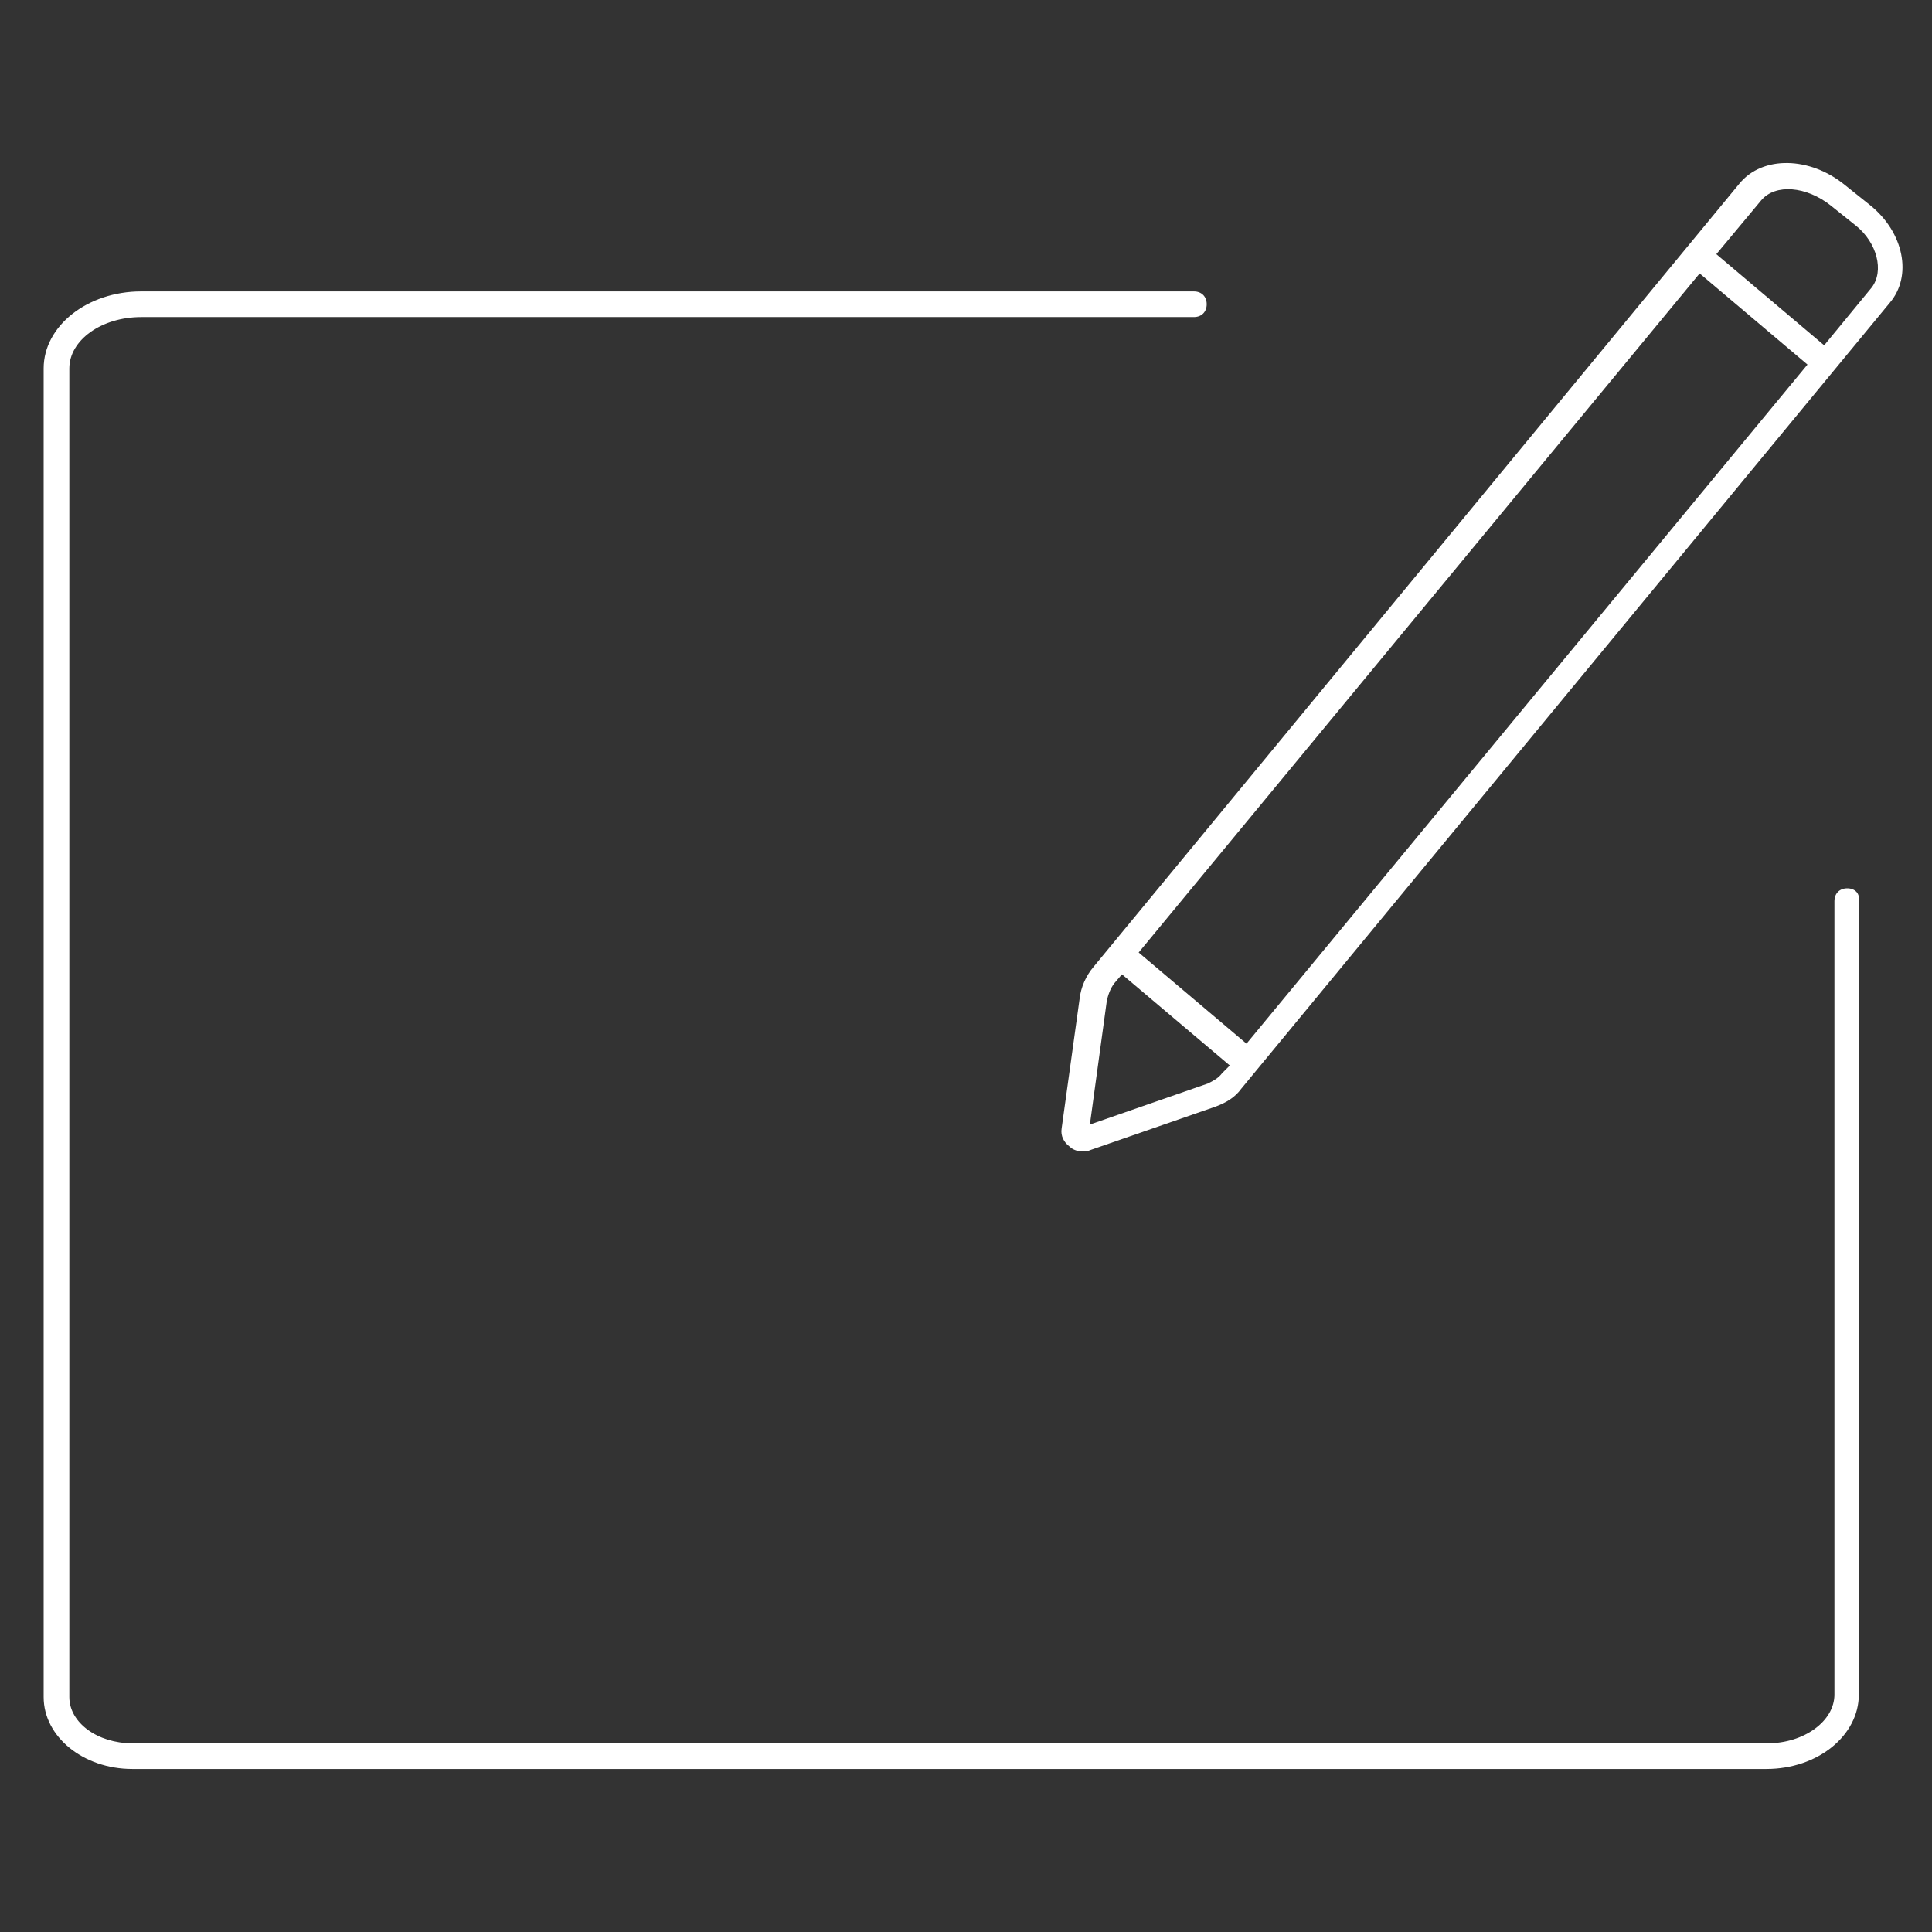 
<svg height="288" width="288" xmlns="http://www.w3.org/2000/svg"><rect width="100%" height="100%" fill="#333333" stroke="none"/><svg enable-background="new 0 0 150.5 129.3" fill="#fff" height="288" viewBox="0 0 150.5 129.3" width="288" xmlns="http://www.w3.org/2000/svg"><path d="m145.7 5.4-2-1.6c-2.7-2.2-6.4-2.3-8.2-.1l-50.3 61c-.6.7-1 1.6-1.1 2.5l-1.4 10.1c-.1.6.2 1.1.6 1.4.3.3.7.4 1.1.4.2 0 .3 0 .5-.1l9.8-3.4c.8-.3 1.5-.7 2-1.4l50.5-61.2c1.8-2.1 1.1-5.5-1.5-7.6zm-13.3 5.3 8.4 7.1-43.7 52.9-8.4-7.1zm-38.3 63.1-9.2 3.2 1.3-9.5c.1-.6.3-1.1.6-1.5l.6-.7 8.4 7.1-.6.6c-.3.4-.7.6-1.1.8zm51.7-62-3.7 4.5-8.4-7.1 3.5-4.2c1.1-1.3 3.5-1.1 5.4.4l2 1.6c1.6 1.3 2.2 3.5 1.2 4.8z"/><path d="m143.9 58.6c-.6 0-1 .4-1 1v61.8c0 2.1-2.4 3.8-5.2 3.8h-127.4c-2.7 0-4.9-1.6-4.9-3.6v-103.5c0-2.2 2.5-4 5.6-4h82c.6 0 1-.4 1-1s-.4-1-1-1h-82c-4.2 0-7.6 2.7-7.6 6v103.5c0 3.1 3.1 5.6 6.9 5.6h127.3c4 0 7.2-2.6 7.2-5.8v-61.8c.1-.6-.3-1-.9-1z"/></svg></svg>